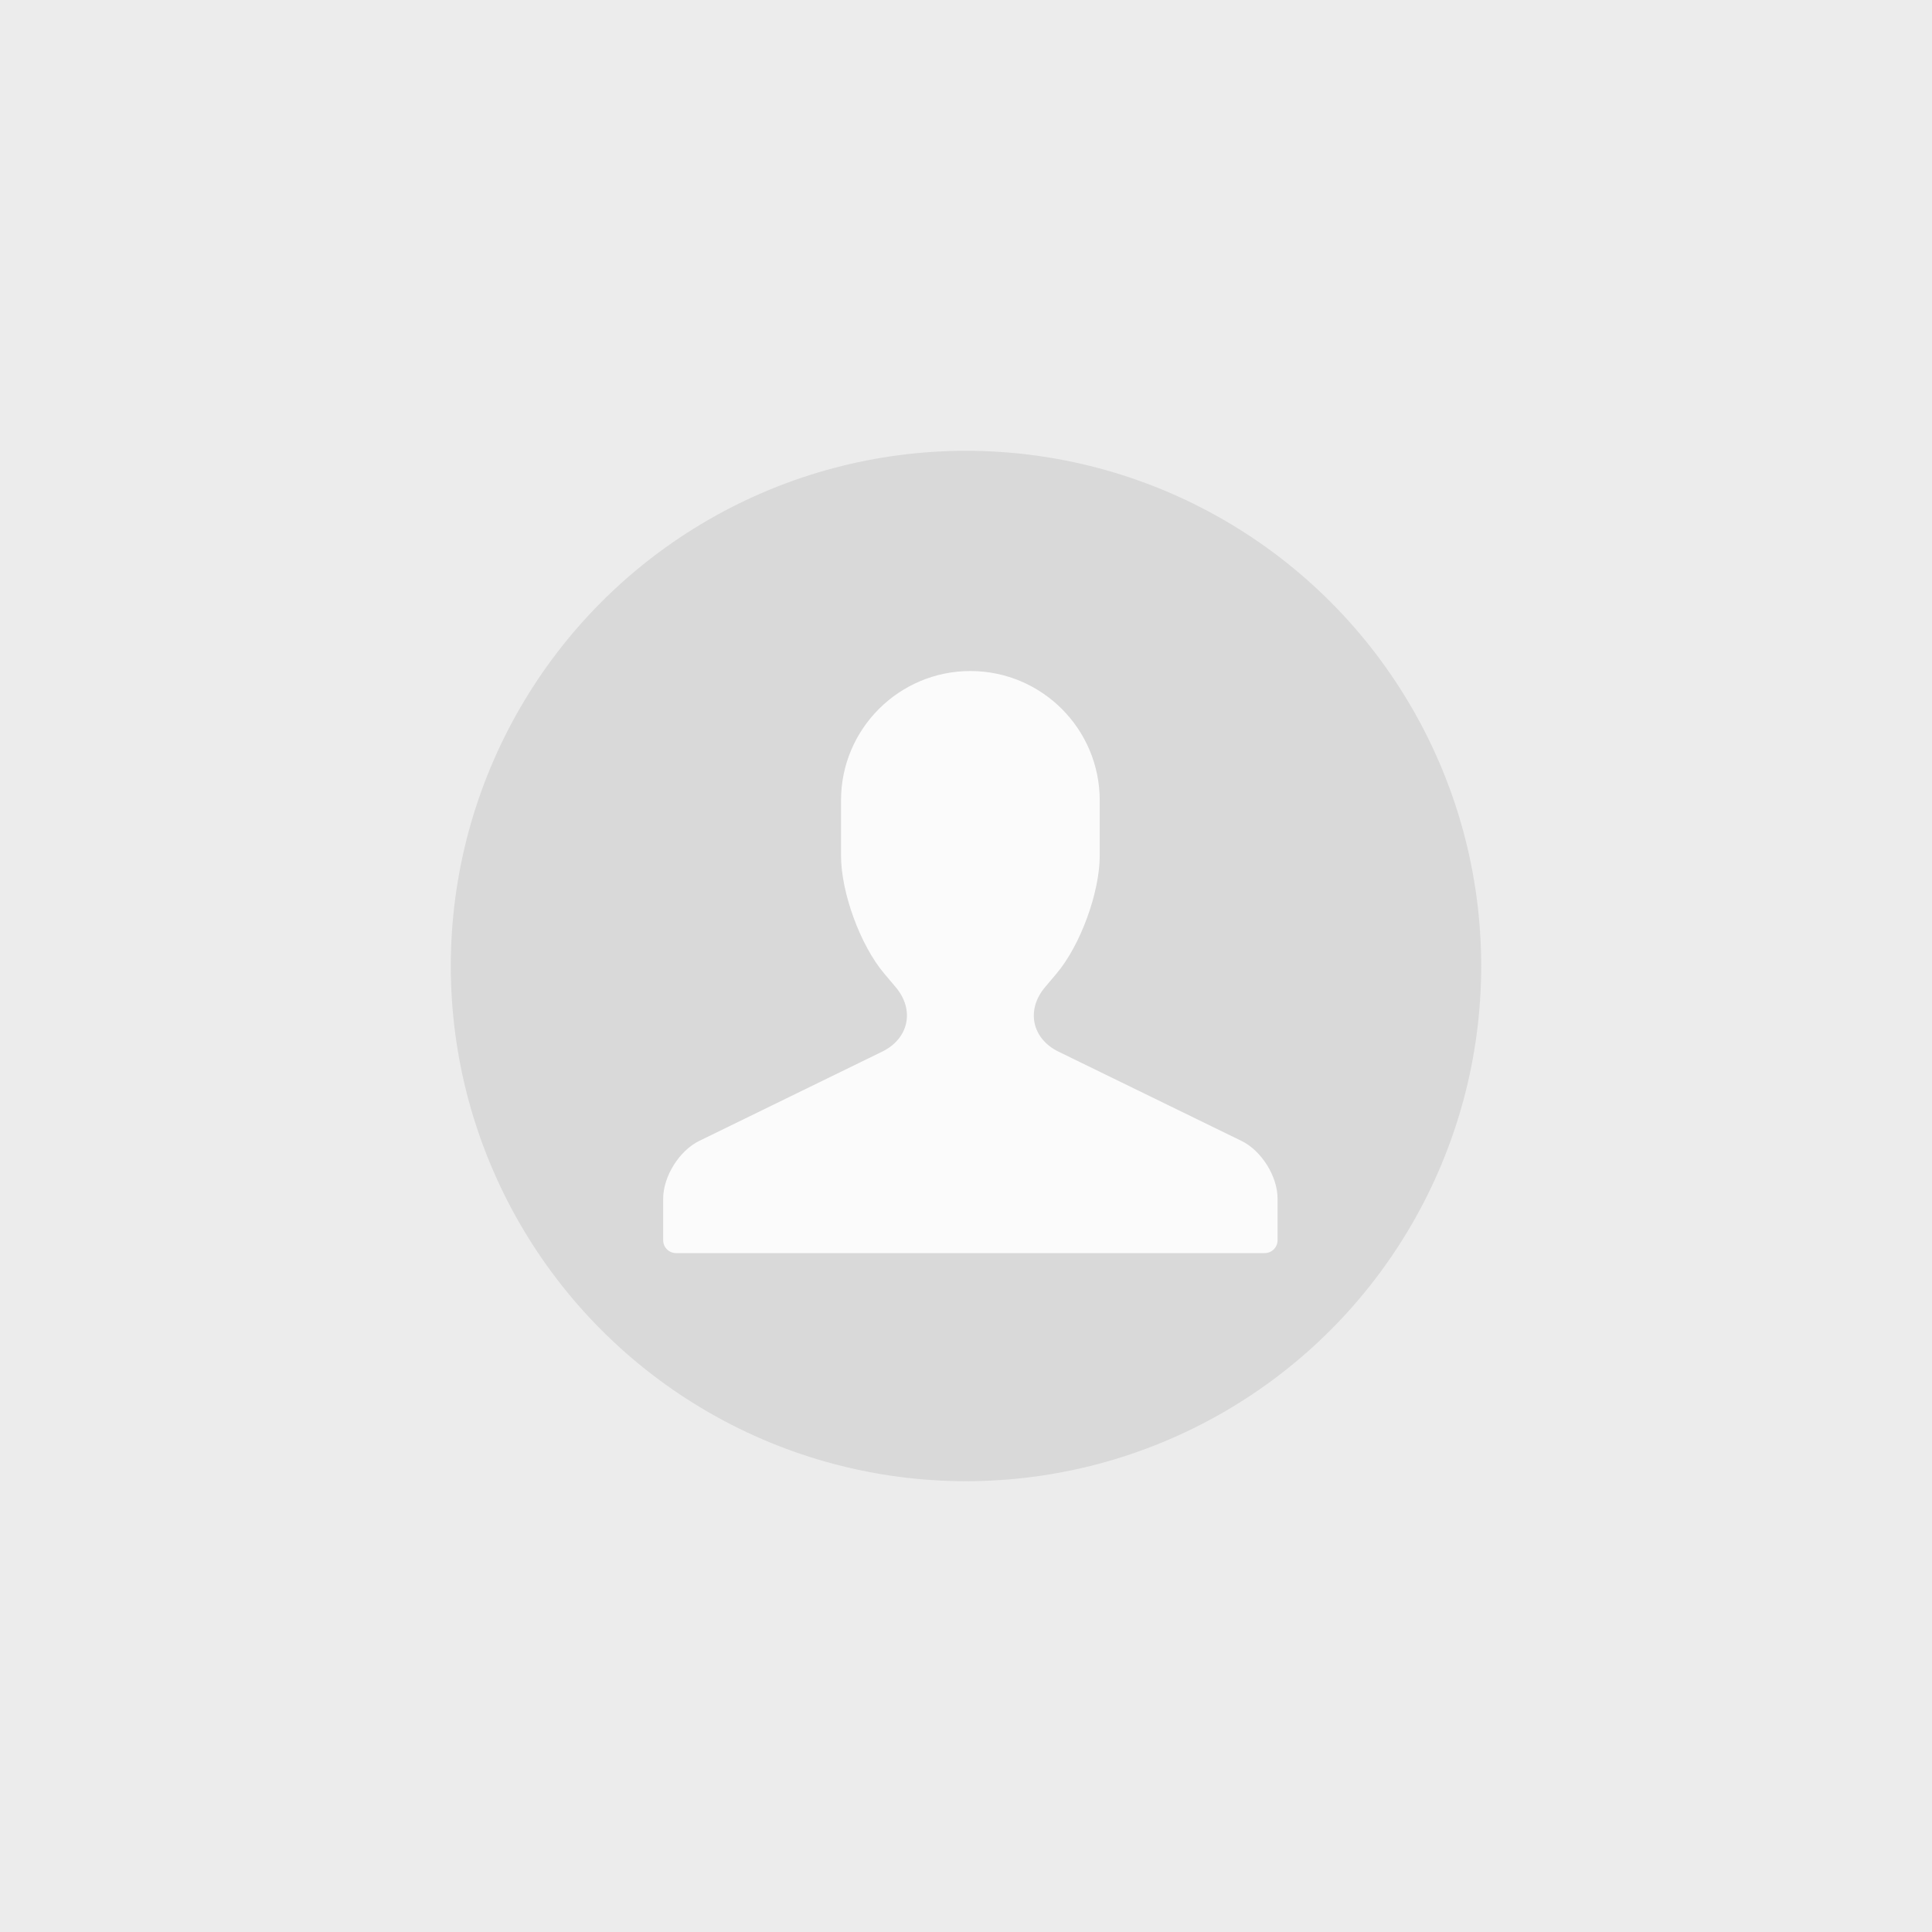 <svg xmlns="http://www.w3.org/2000/svg" width="150" height="150" viewBox="0 0 150 150" fill="none">
  <rect width="150" height="150" fill="#ECECEC"/>
  <circle cx="75" cy="75" r="40" fill="#D9D9D9"/>
  <path fill-rule="evenodd" clip-rule="evenodd" d="M52.489 97.29C51.936 97.29 51.489 96.842 51.489 96.29L51.489 93.061C51.489 91.341 52.739 89.336 54.286 88.582L68.496 81.647C70.558 80.641 71.037 78.413 69.548 76.65L68.641 75.574C66.794 73.385 65.297 69.296 65.297 66.433V62.141C65.297 56.595 69.804 52.099 75.339 52.099C80.885 52.099 85.382 56.601 85.382 62.142V66.435C85.382 69.295 83.878 73.396 82.038 75.577L81.13 76.653C79.65 78.408 80.112 80.641 82.182 81.65L96.393 88.582C97.938 89.336 99.19 91.328 99.19 93.061V96.29C99.19 96.842 98.742 97.29 98.19 97.29H52.489Z" fill="white" fill-opacity="0.9"/>
</svg>